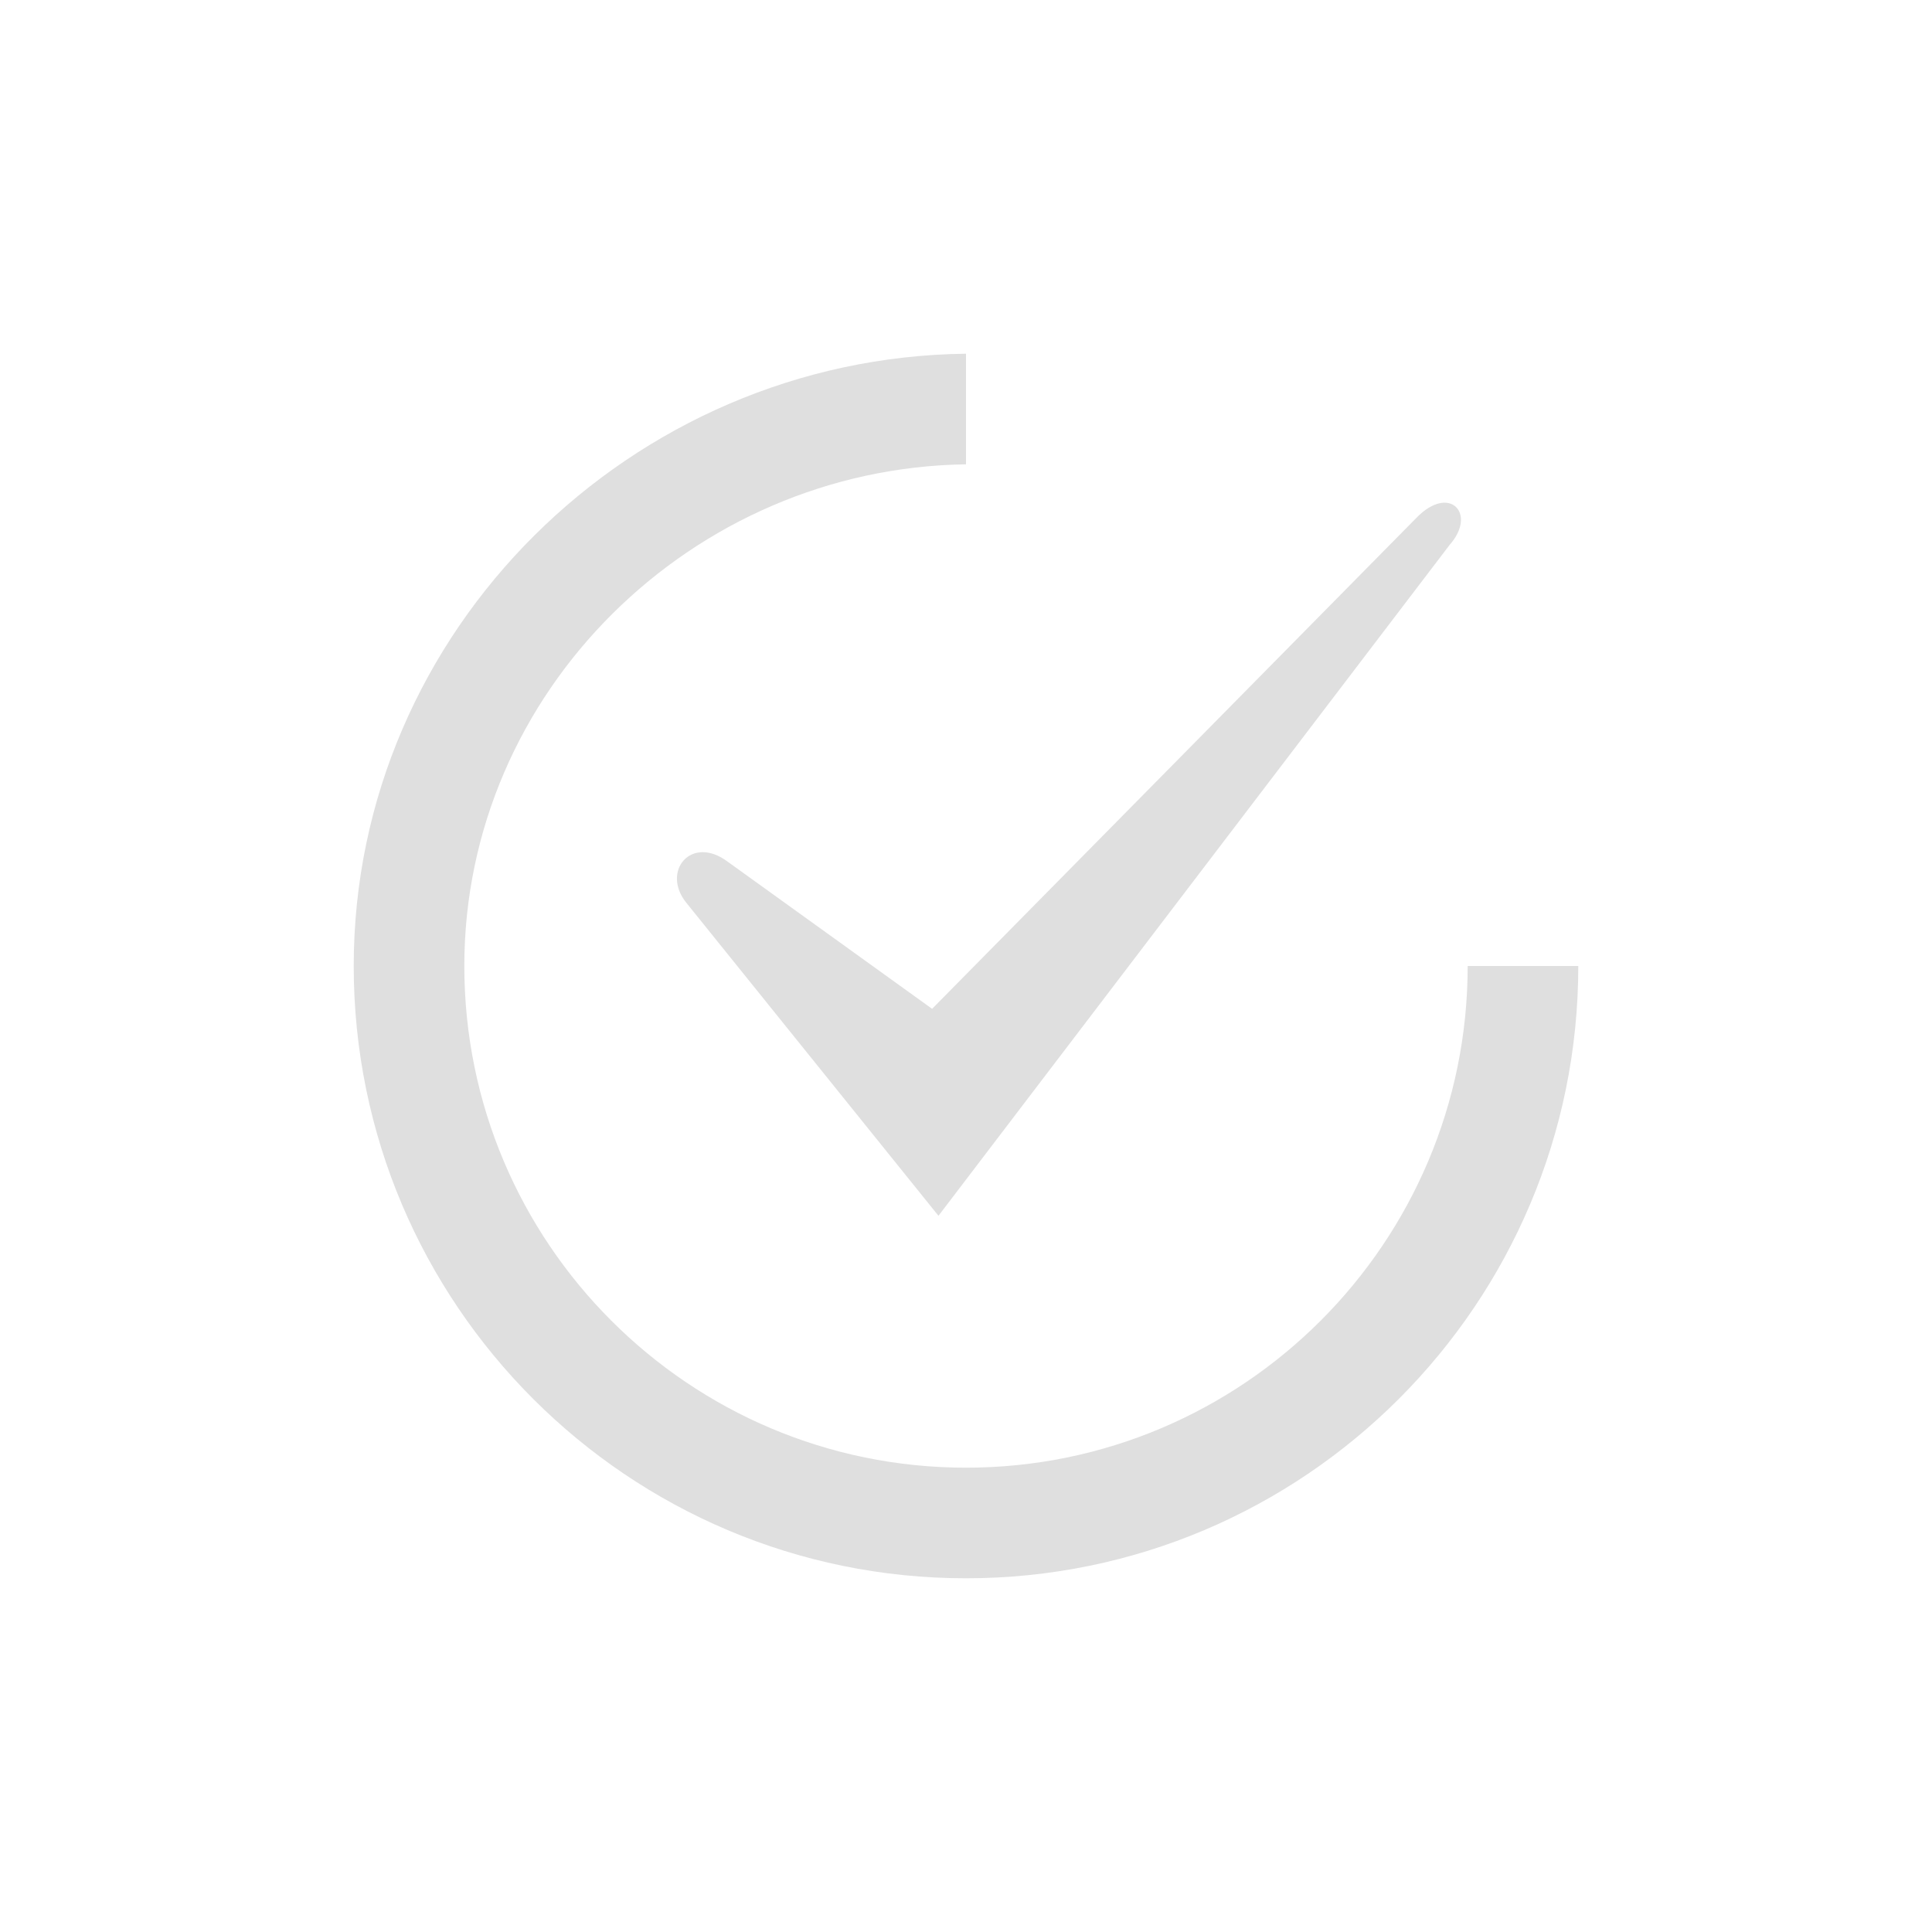 <svg xmlns="http://www.w3.org/2000/svg" viewBox="-4 -4 24 24">
 <defs>
  <style id="current-color-scheme" type="text/css">
   .ColorScheme-Text { color:#dfdfdf; } .ColorScheme-Highlight { color:#4285f4; } .ColorScheme-NeutralText { color:#ff9800; } .ColorScheme-PositiveText { color:#4caf50; } .ColorScheme-NegativeText { color:#f44336; }
  </style>
 </defs>
 <g fill="#dfdfdf">
  <path d="m14.01 2.766c.341-.386-.005-.759-.418-.33l-6.013 6.096-2.541-1.829c-.453-.337-.828.123-.511.513l3.131 3.887z"/>
  <path d="m8 .394c-4.158.048-7.606 3.438-7.606 7.606 0 4.198 3.408 7.606 7.606 7.606s7.606-3.408 7.606-7.606h-1.374c0 3.439-2.792 6.232-6.232 6.232s-6.232-2.793-6.232-6.232c0-3.41 2.832-6.184 6.232-6.232v-1.374z"/>
 </g>
</svg>
